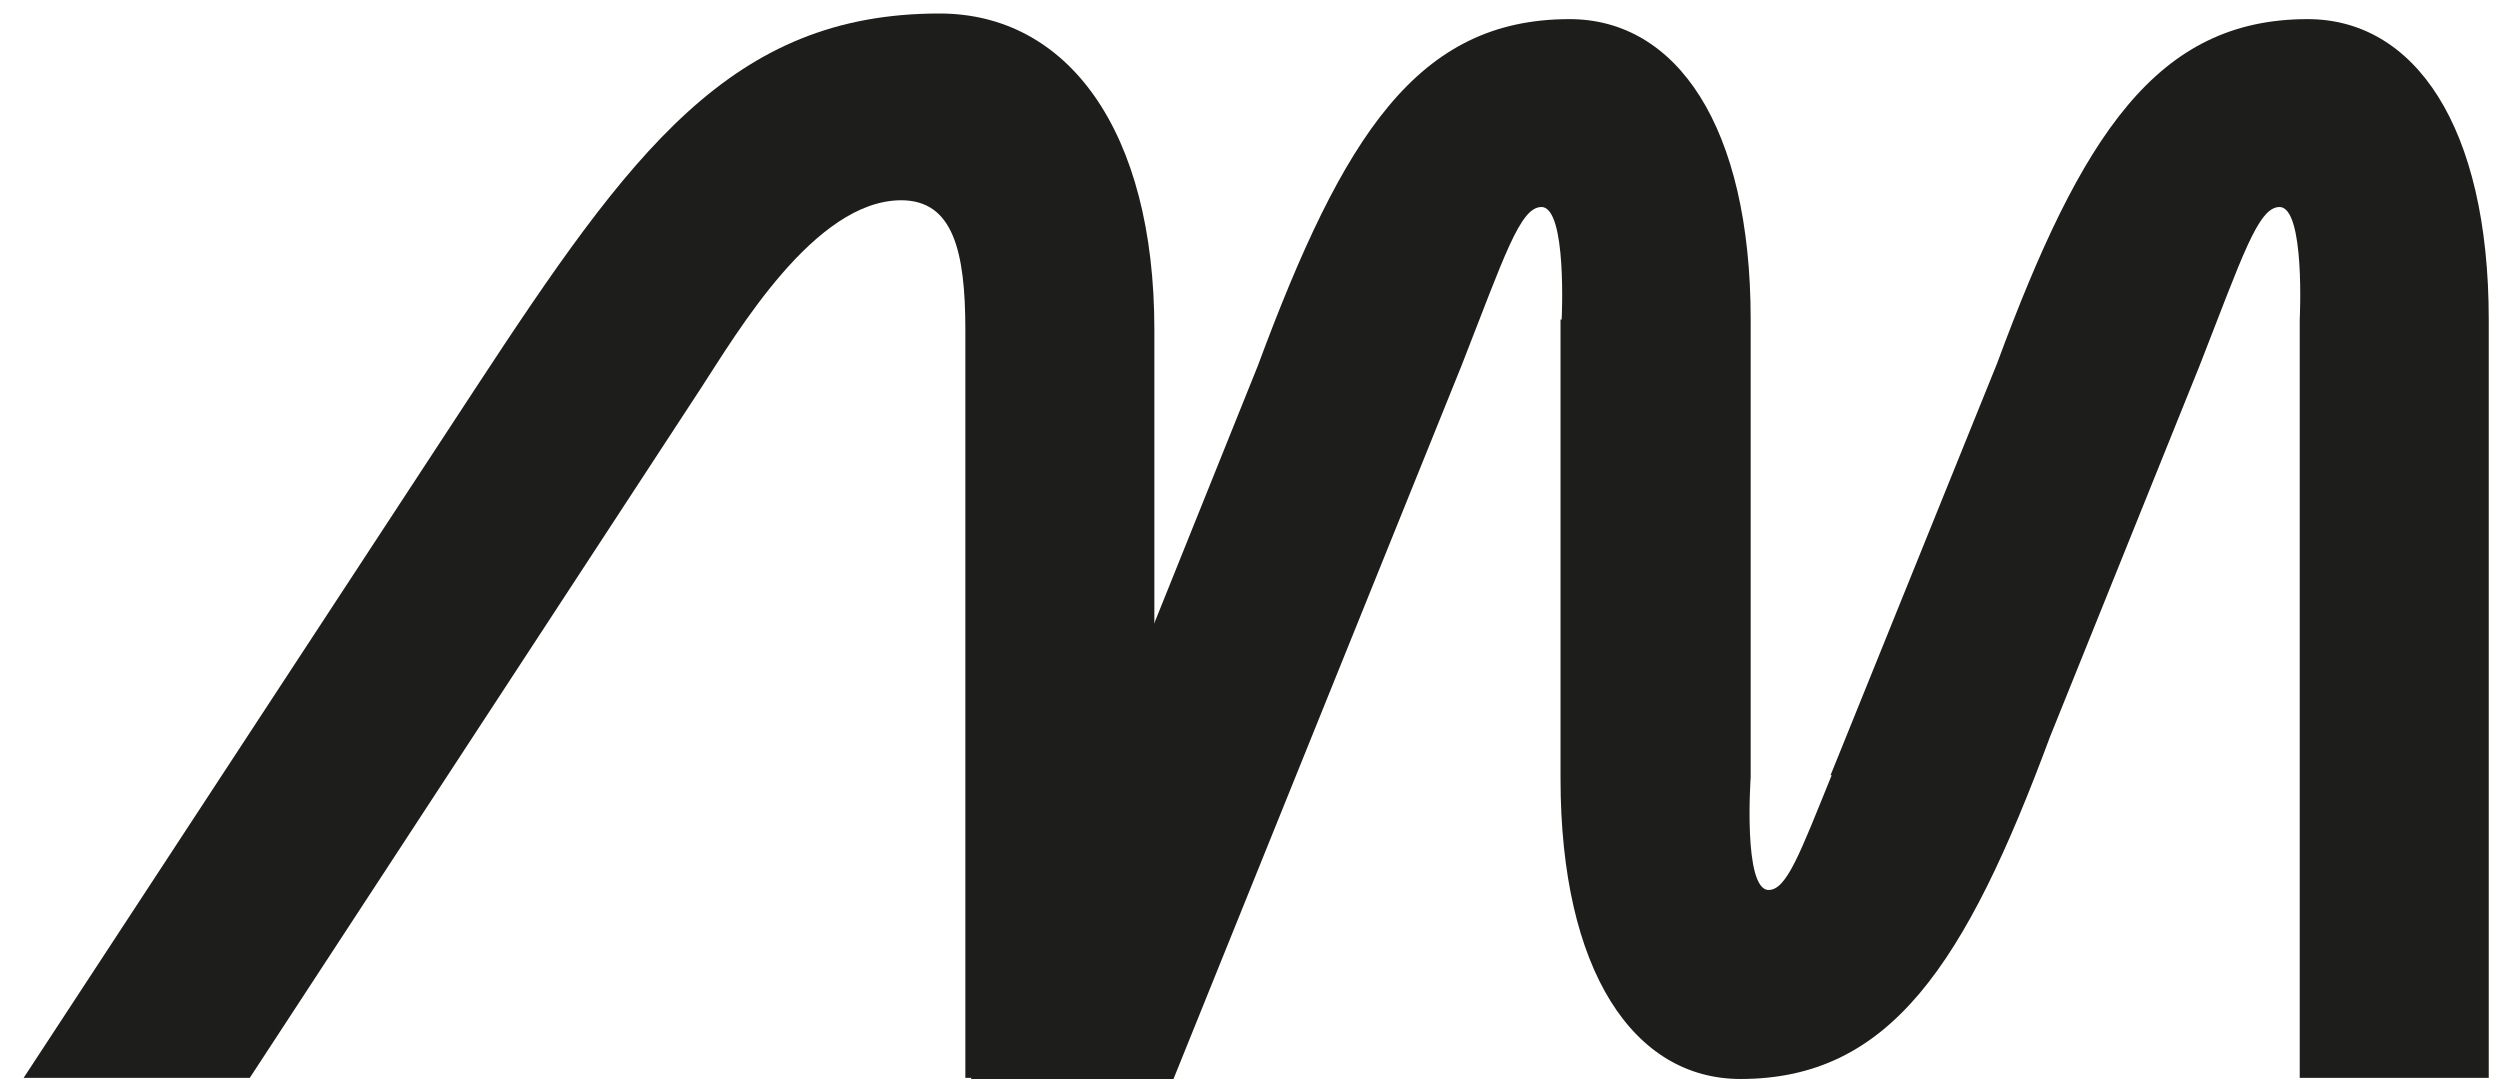 <?xml version="1.0" encoding="utf-8"?>
<!-- Generator: Adobe Illustrator 27.0.0, SVG Export Plug-In . SVG Version: 6.00 Build 0)  -->
<svg version="1.1" id="Layer_1" xmlns="http://www.w3.org/2000/svg" xmlns:xlink="http://www.w3.org/1999/xlink" x="0px" y="0px"
	 viewBox="0 0 222.2 96.1" style="enable-background:new 0 0 222.2 96.1;" xml:space="preserve">
<style type="text/css">
	.st0{fill:#1D1D1B;}
</style>
<g>
	<path class="st0" d="M102.6,95.8H85.8V29.3c0-7-1.1-11.5-5.7-11.5c-7.7,0-14.6,11.8-17.8,16.7L22.2,95.8H2.1l40.1-61.2
		C56.1,13.4,65,1.2,83.5,1.2c11.4,0,19.1,10.4,19.1,28.1V95.8z"/>
	<path class="st0" d="M138.8,28.4c0,0,0.5-10-1.8-10c-1.9,0-3.3,4.4-7.1,14.1l-25.6,63.4h-18l25.5-63.4C119.4,12,126,1.7,139.5,1.7
		c9.5,0,16.1,9.5,16.1,26.7v40.7c0,0-0.7,10,1.6,10c1.6,0,2.8-3.3,5.6-10.2h-0.1l14.8-36.6C185,12,191.7,1.7,205.1,1.7
		c9.5,0,16.1,9.5,16.1,26.7v67.4h-16.8V28.4c0,0,0.5-10-1.8-10c-1.9,0-3.3,4.4-7.1,14.1l-13.3,33c-7.5,20.2-14.2,30.4-27.5,30.4
		c-9.5,0-16-9.6-16-26.7V28.4z"/>
</g>
</svg>
